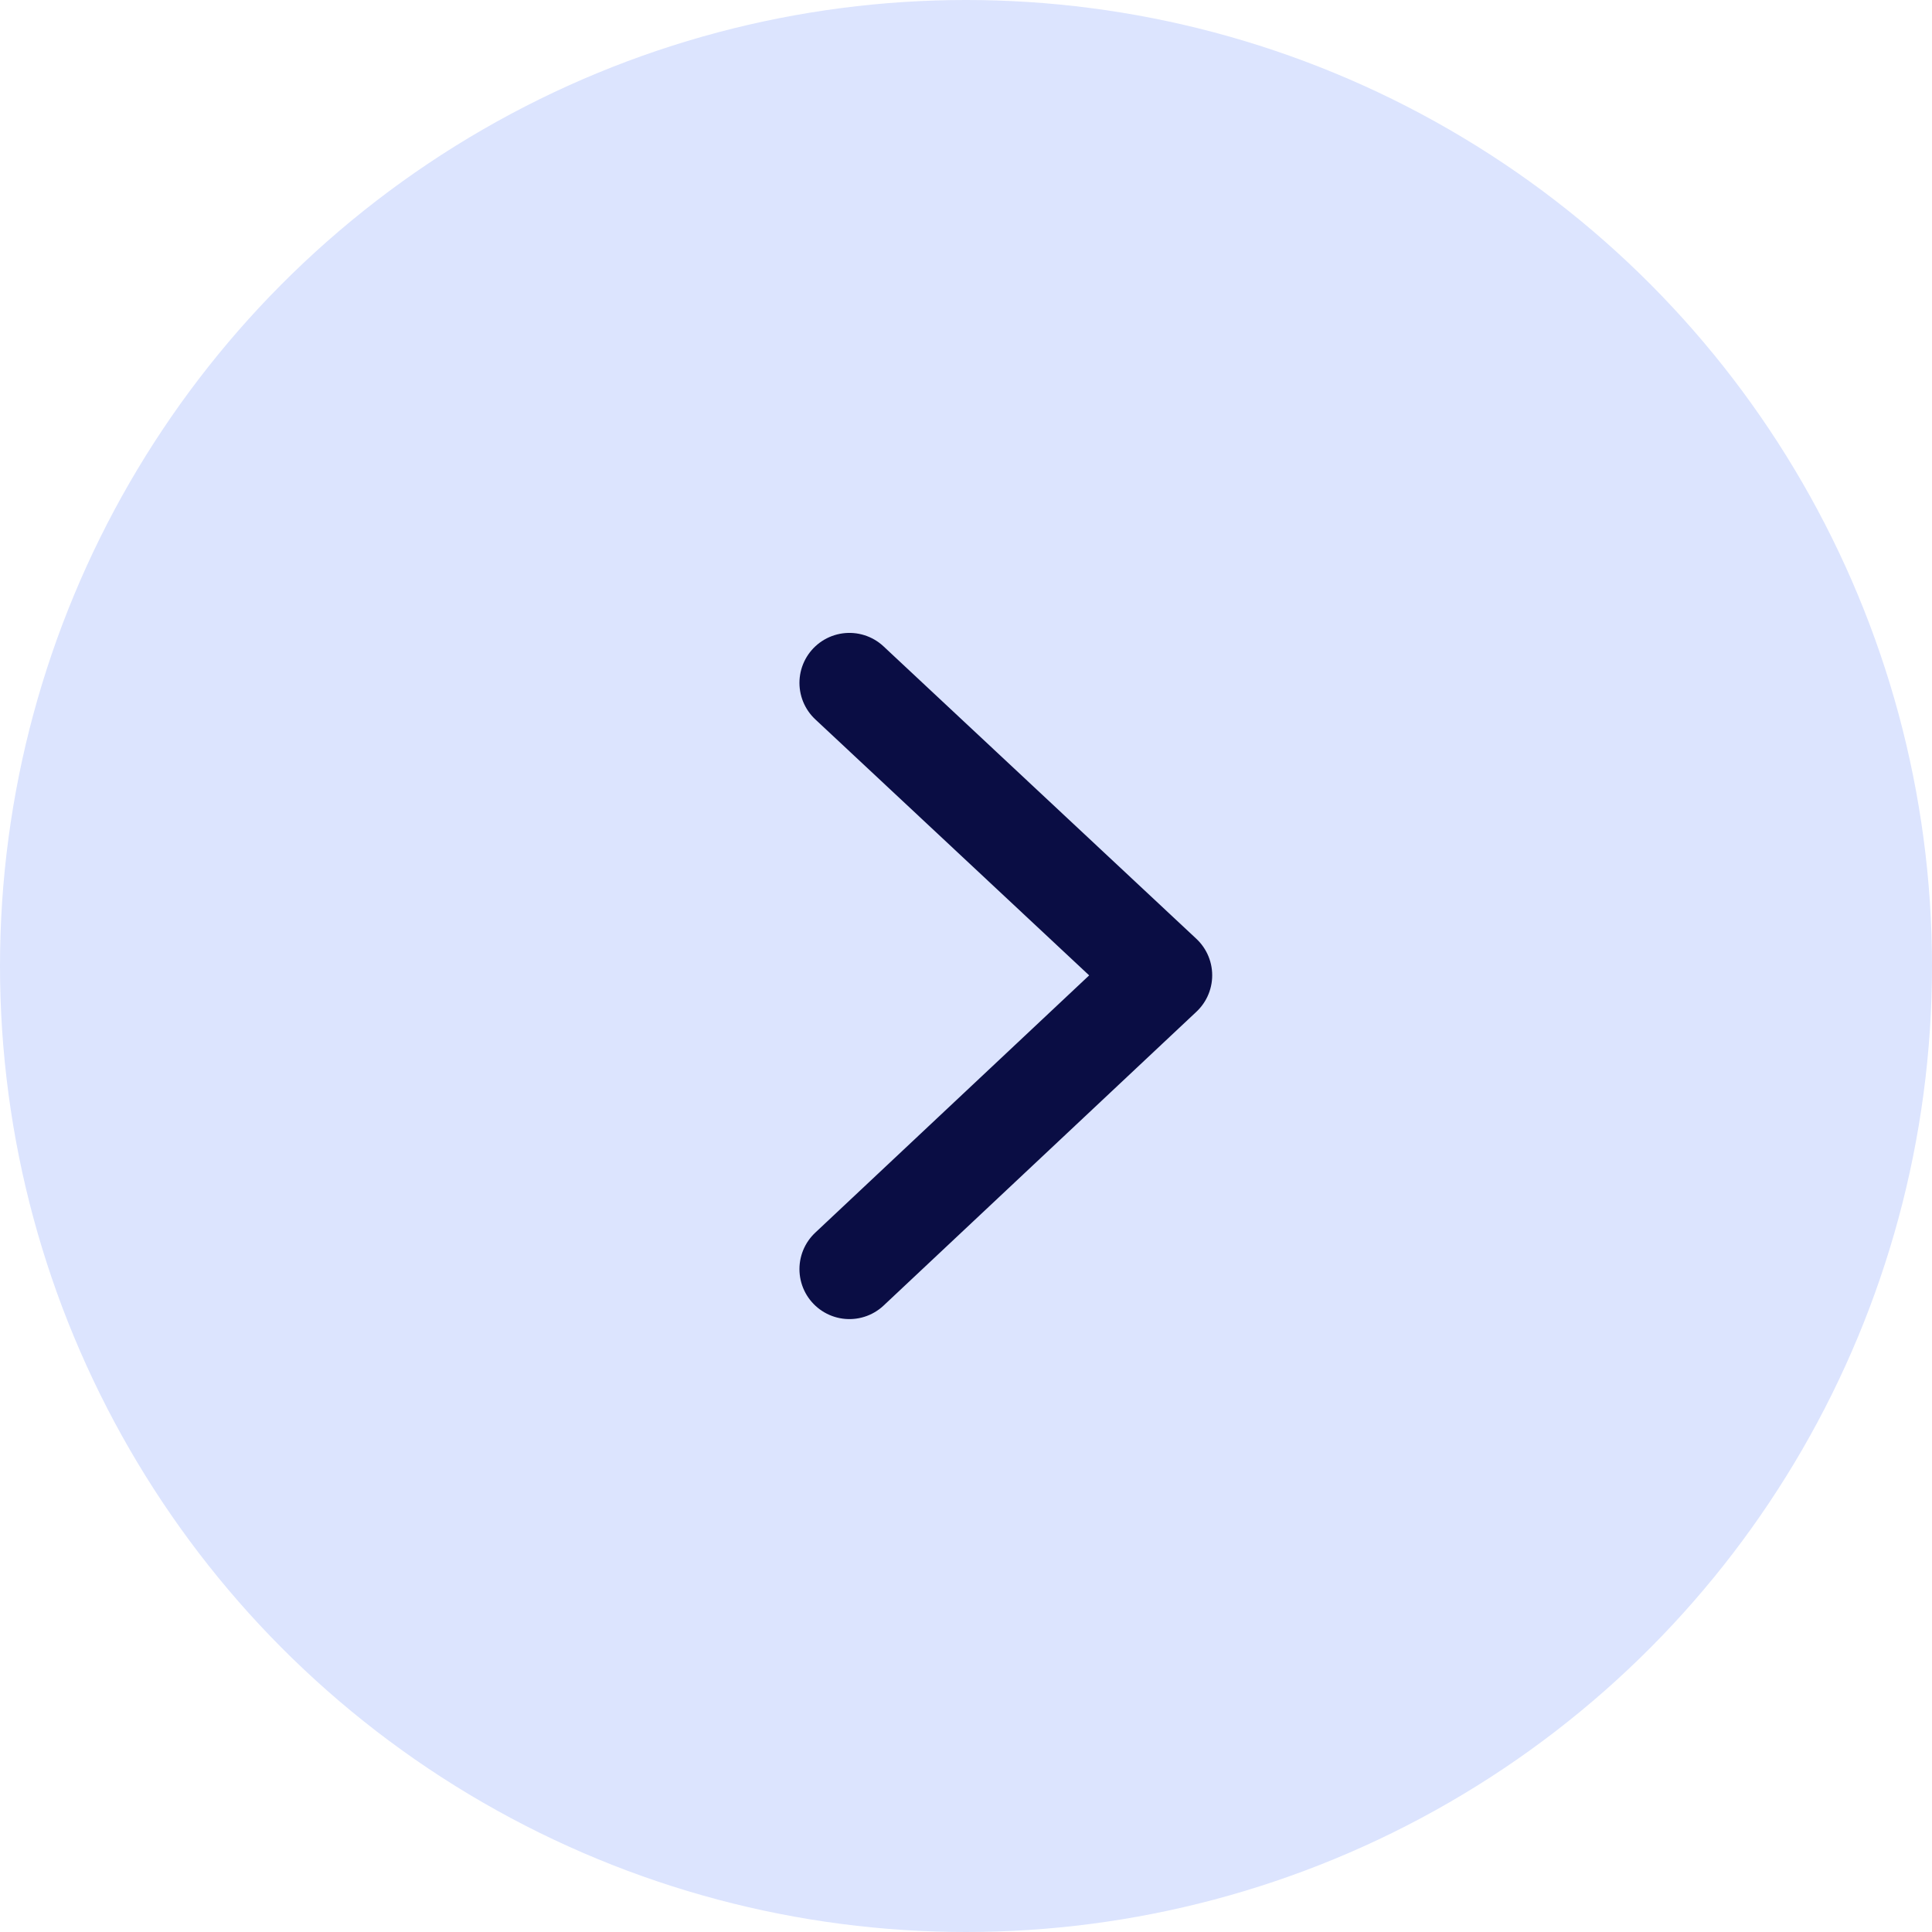 <svg xmlns="http://www.w3.org/2000/svg" width="58" height="58" viewBox="0 0 58 58">
  <g id="arrow" transform="translate(-147 -210)">
    <circle id="Ellipse_916" data-name="Ellipse 916" cx="29" cy="29" r="29" transform="translate(147 210)" fill="#dce4fe"/>
    <path id="Path_24334" data-name="Path 24334" d="M19026,9365l9.391,8.779L19026,9382.6" transform="translate(-18853.5 -9134.5)" fill="none" stroke="#0a0d44" stroke-linecap="round" stroke-linejoin="round" stroke-width="3"/>
  </g>
</svg>
